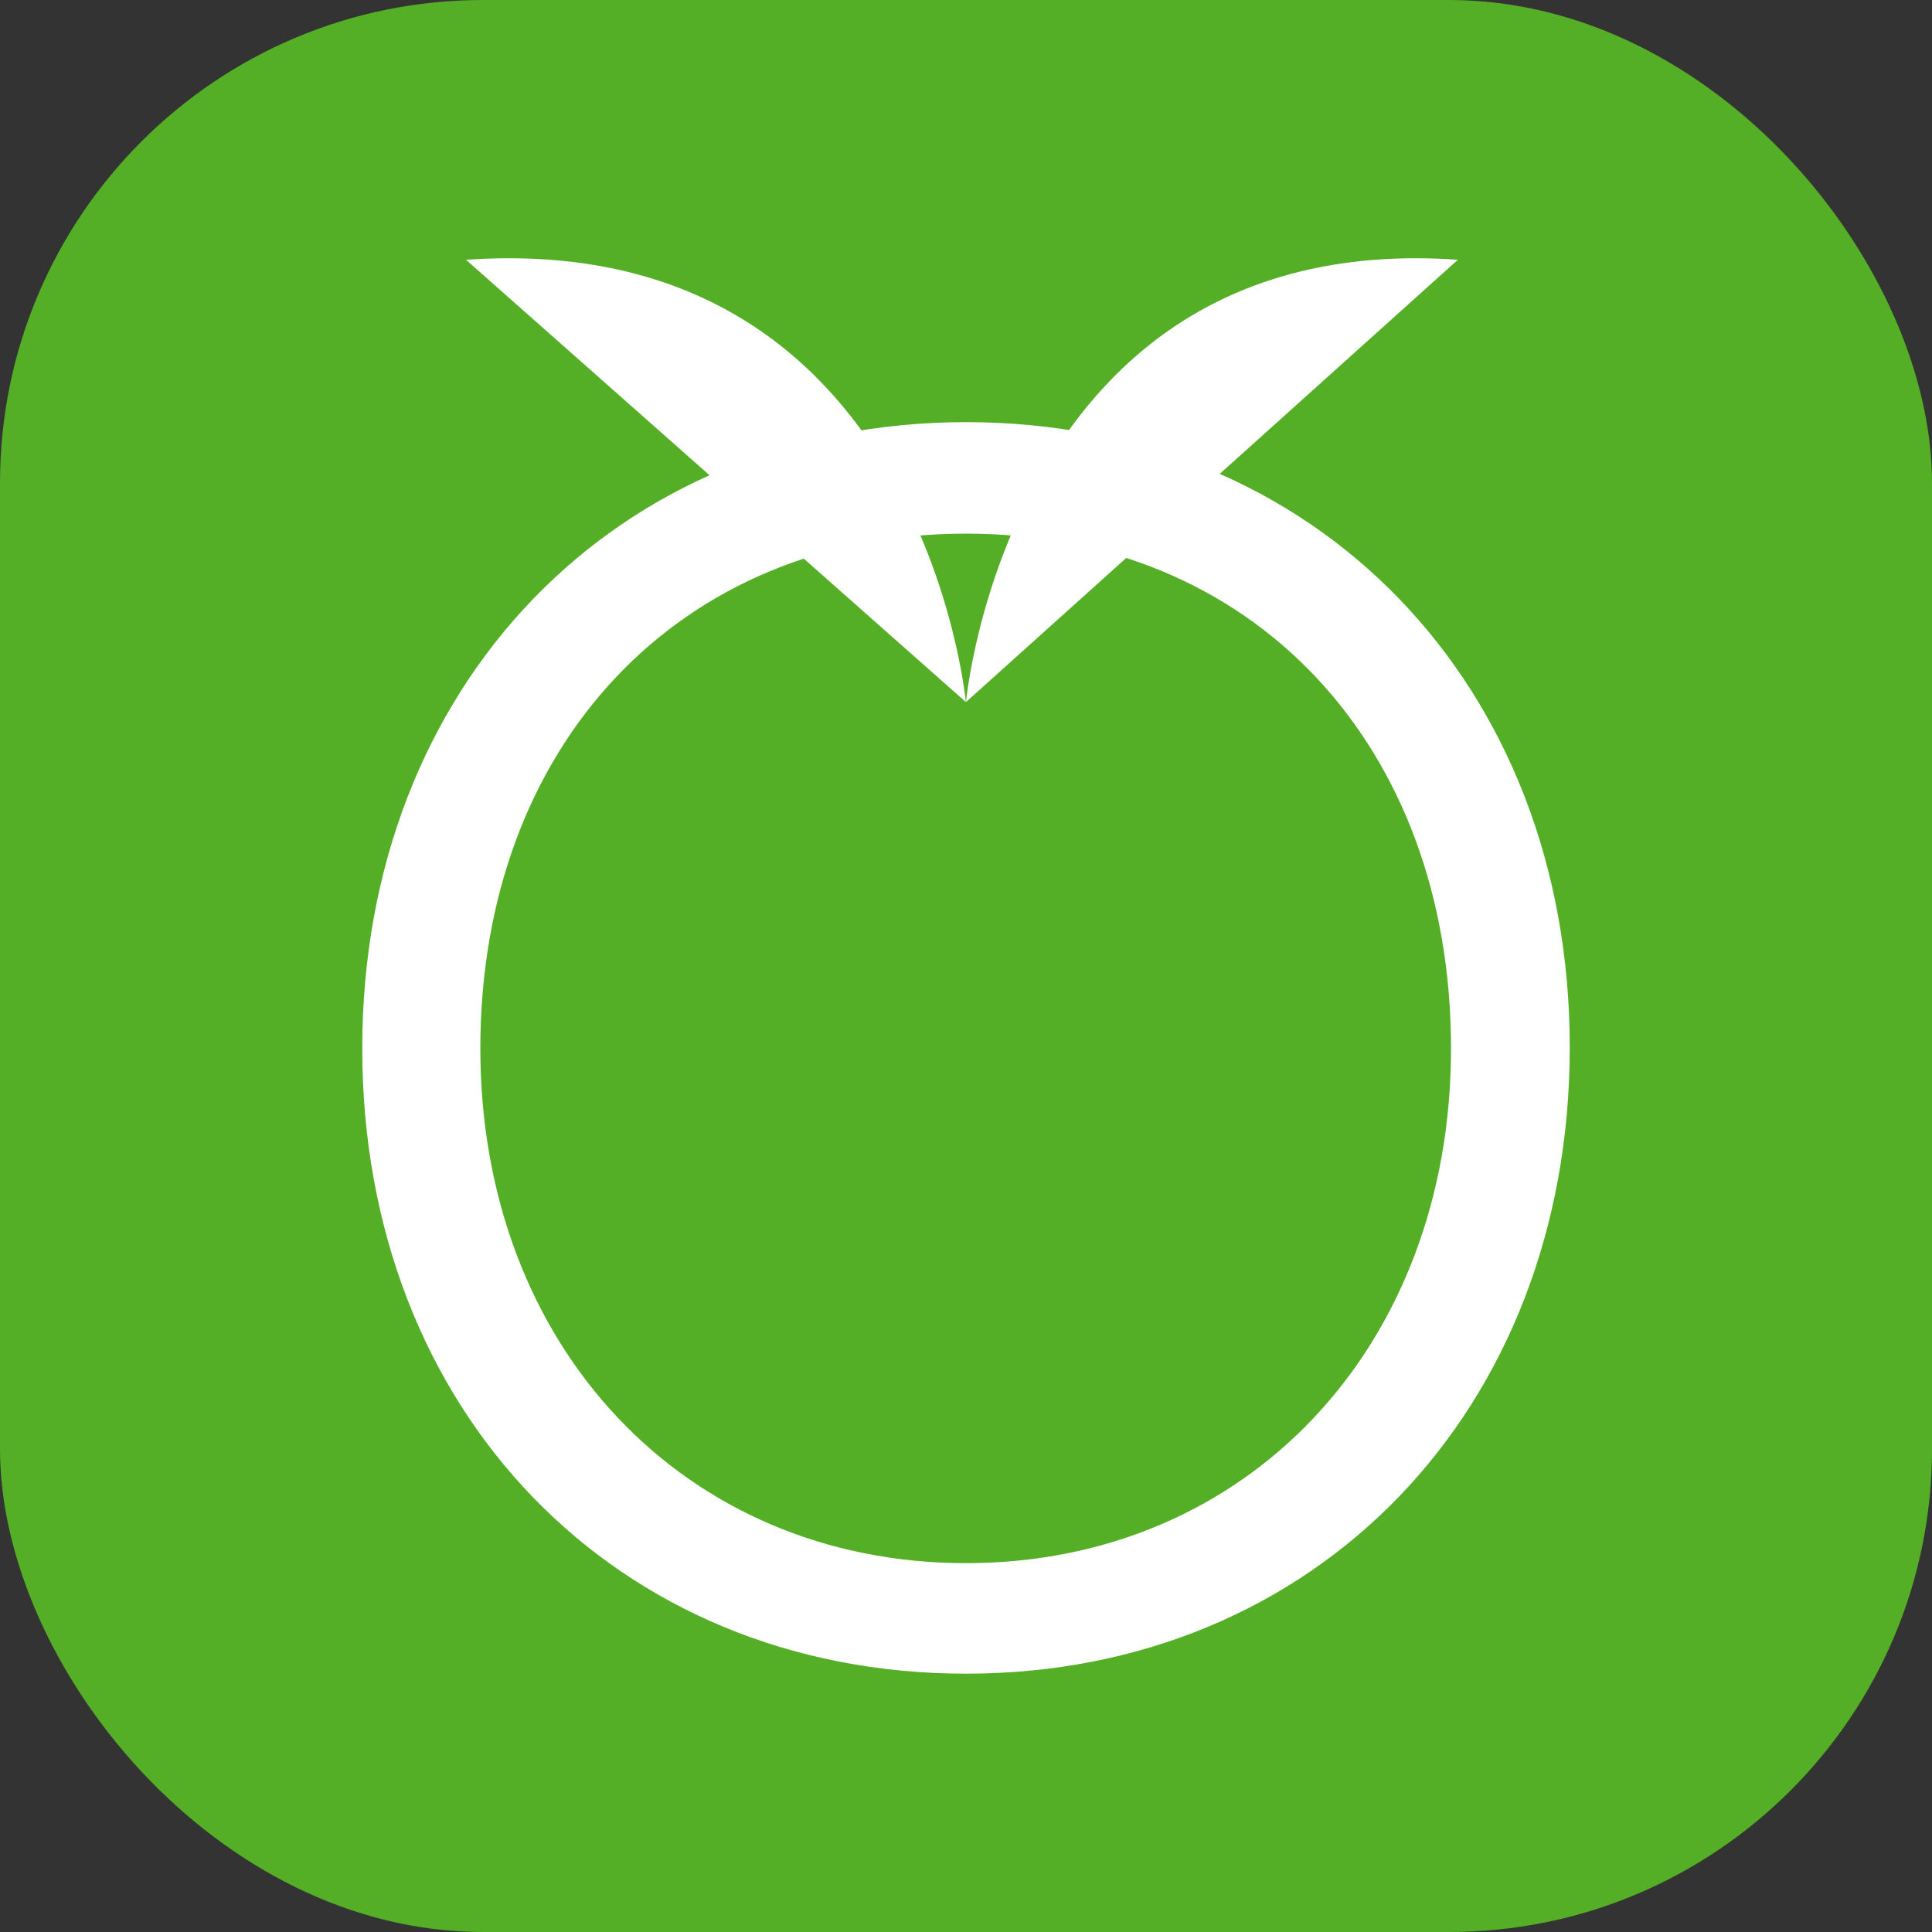 <svg width="24" height="24" viewBox="0 0 24 24" fill="none" xmlns="http://www.w3.org/2000/svg">
<rect x="0" y="0" width="24" height="24" fill="#333333" stroke="none"/>
<rect width="24" height="24" rx="6" fill="#54AF26"/>
<path d="M12 5.244C7.655 5.244 4.5 8.514 4.5 13.025C4.5 17.536 7.655 20.791 12 20.791C16.345 20.791 19.5 17.518 19.5 13.01C19.5 8.503 16.345 5.244 12 5.244ZM12 19.418C8.506 19.418 5.967 16.728 5.967 13.025C5.967 9.258 8.446 6.629 12 6.629C15.554 6.629 18.025 9.247 18.025 13.025C18.025 16.728 15.494 19.418 12 19.418Z" fill="white"/>
<path d="M5.789 3.227L11.998 8.721C11.998 8.721 11.453 2.834 5.789 3.227Z" fill="white"/>
<path d="M12 8.721L18.11 3.227C12.54 2.834 12 8.721 12 8.721Z" fill="white"/>
</svg>
